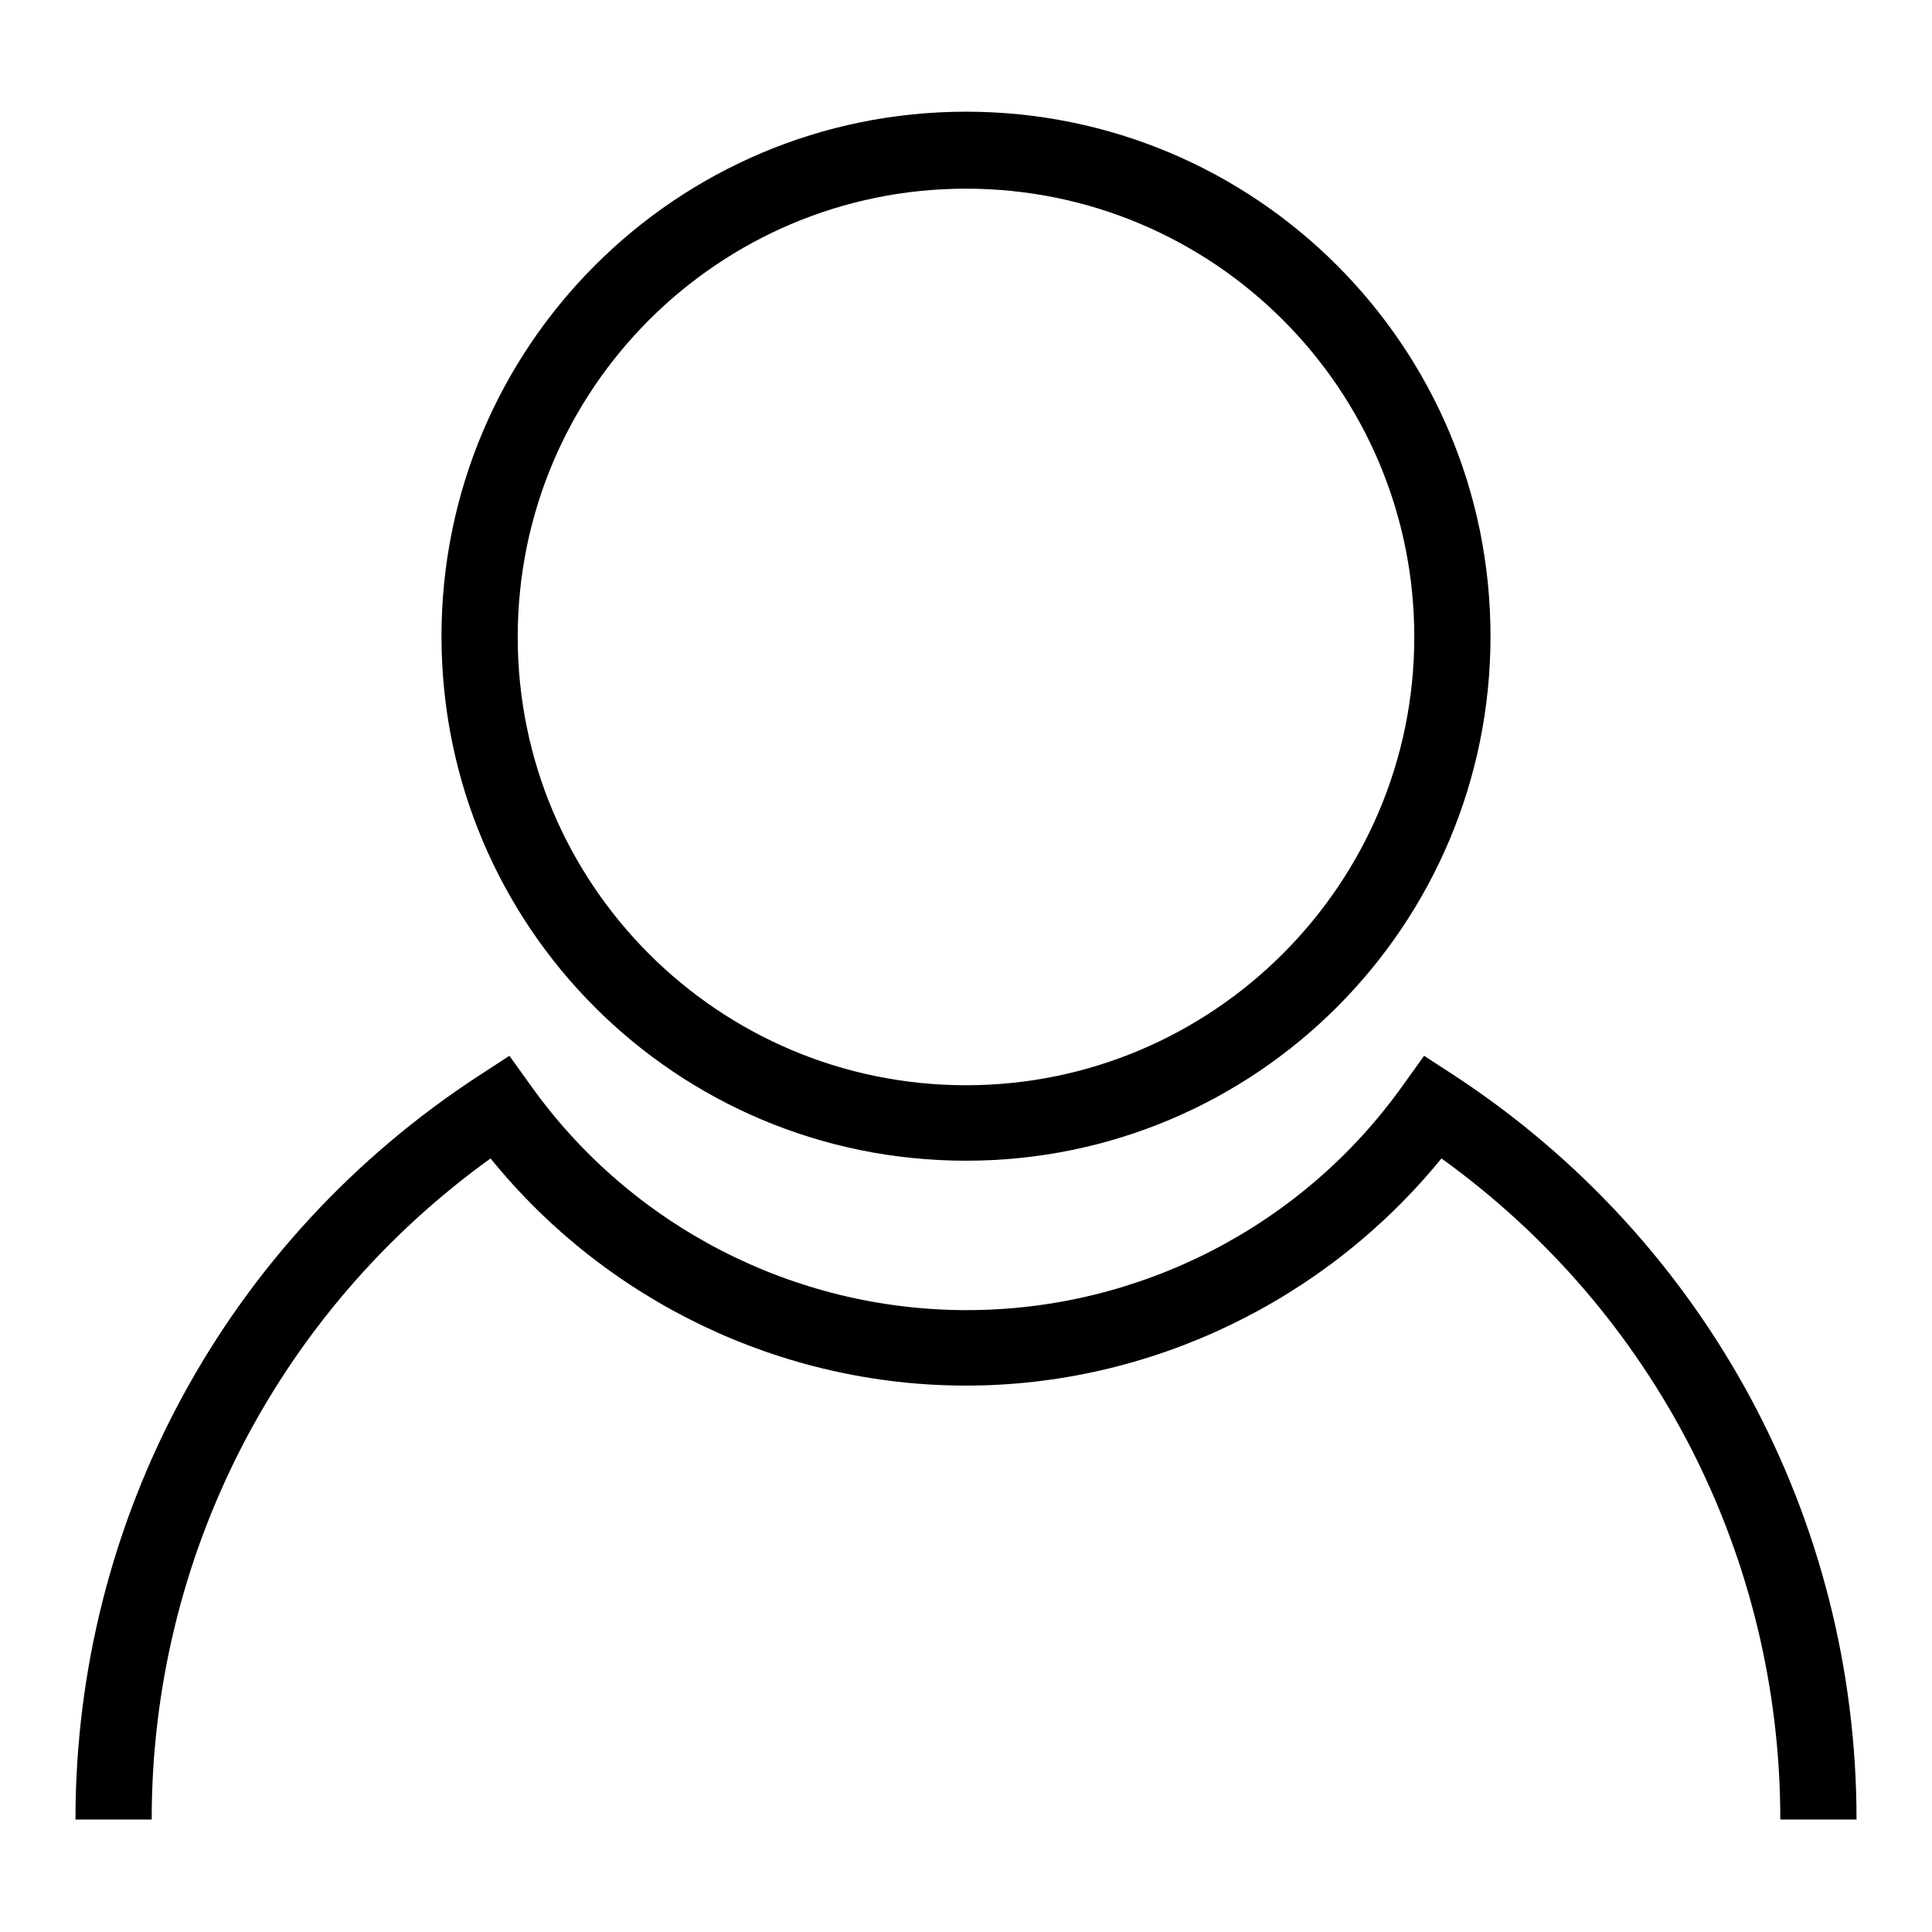 <?xml version="1.0" encoding="utf-8"?>
<!-- Svg Vector Icons : http://www.onlinewebfonts.com/icon -->
<!DOCTYPE svg PUBLIC "-//W3C//DTD SVG 1.1//EN" "http://www.w3.org/Graphics/SVG/1.1/DTD/svg11.dtd">
<svg version="1.1" xmlns="http://www.w3.org/2000/svg" xmlns:xlink="http://www.w3.org/1999/xlink" x="0px" y="0px" viewBox="0 0 256 256" enable-background="new 0 0 256 256" xml:space="preserve">
<g><g><path fill="#000000" d="M128,153.8c38.4,0,69.5-31.1,69.5-69.5c0-38.4-31.1-69.5-69.5-69.5c-38.4,0-69.5,31.1-69.5,69.5C58.5,122.8,89.6,153.8,128,153.8z M128,25c32.8,0,59.4,26.6,59.4,59.4c0,32.8-26.7,59.4-59.4,59.4c-32.8,0-59.4-26.6-59.4-59.4C68.6,51.6,95.2,25,128,25z"/><path fill="#000000" d="M192.7,142.5l-4-2.6l-2.8,3.9c-13.3,18.7-34.9,29.8-57.8,29.8s-44.5-11.1-57.8-29.8l-2.8-3.9l-4,2.6C29.9,164.4,10,201.3,10,241.1h10.1c0-34.9,16.7-67.3,44.9-87.6c15.4,19,38.6,30.1,63,30.1c24.4,0,47.6-11.2,63-30.1c28.2,20.3,44.9,52.7,44.9,87.6H246C246,201.3,226.1,164.4,192.7,142.5z"/></g></g>
</svg>